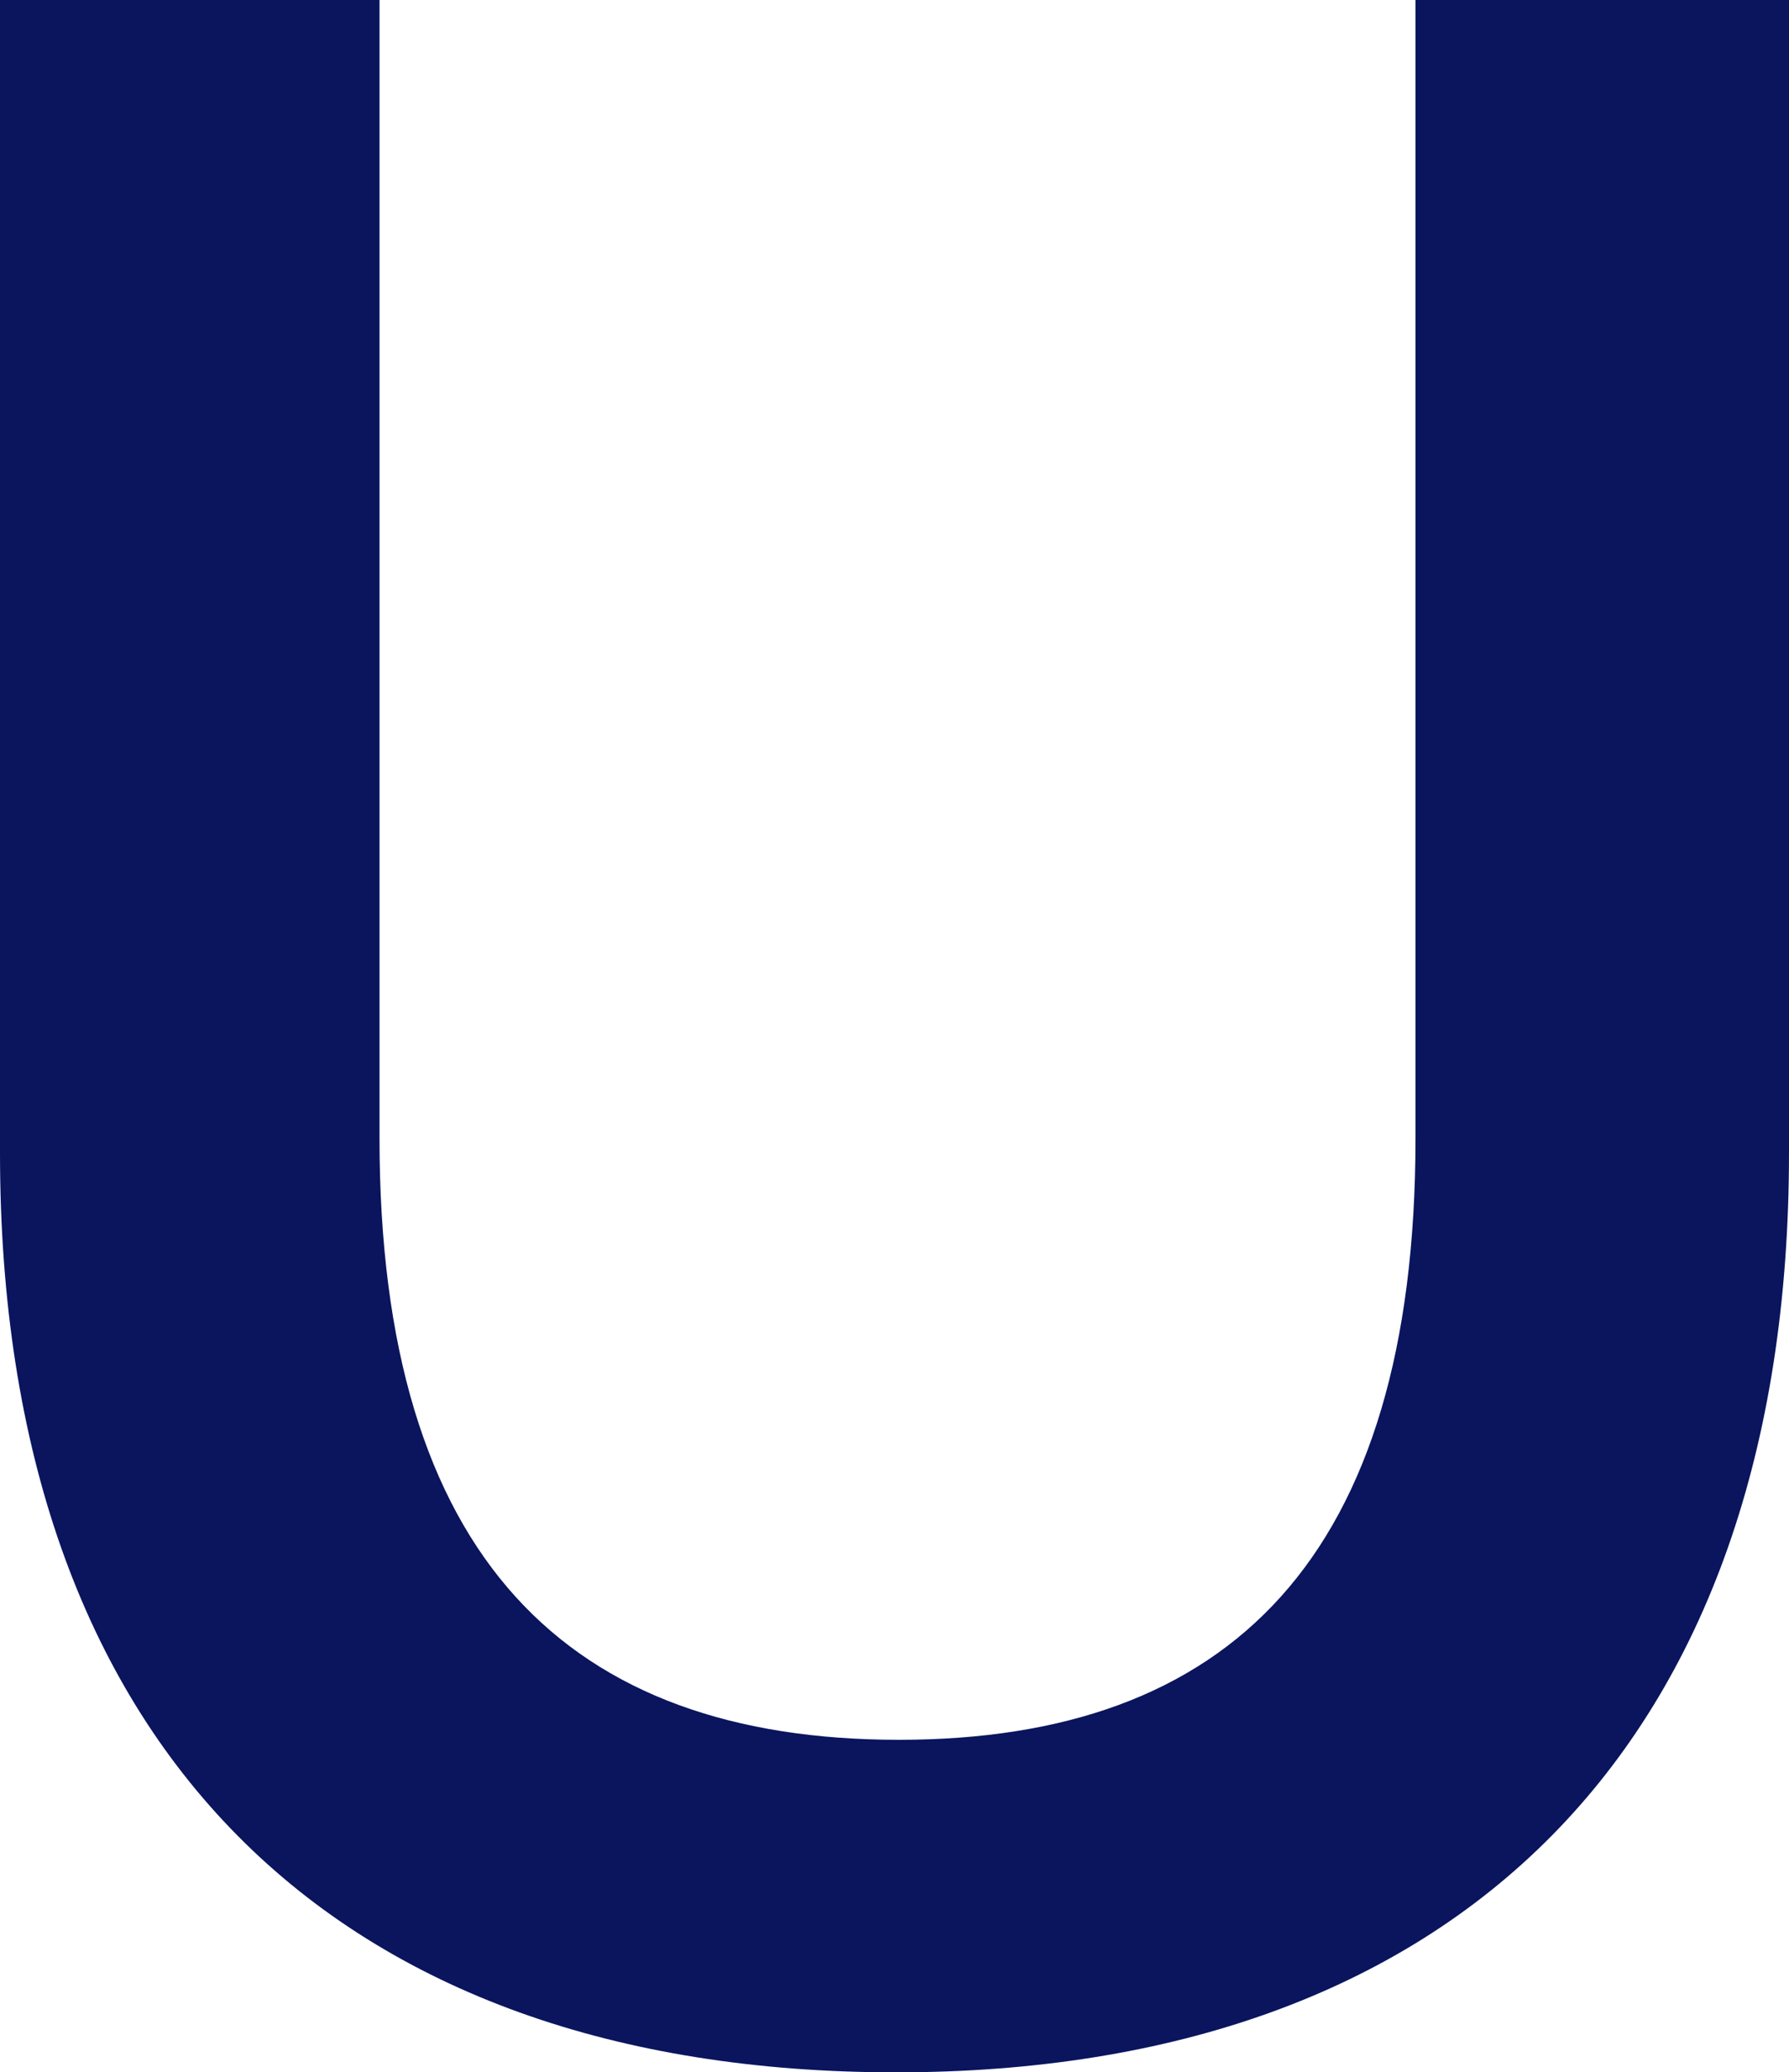 <?xml version="1.0" encoding="UTF-8"?>
<svg xmlns="http://www.w3.org/2000/svg" width="38.074" height="44.097" viewBox="0 0 38.074 44.097">
  <path id="Path_32734" data-name="Path 32734" d="M166.063,44.457c11.861,0,19.006-6.893,19.006-19.564V.36H177.12V24.581c0,8.942-3.974,12.8-10.993,12.8s-11.055-3.851-11.055-12.8V.36h-8.077V24.893c0,12.669,7.141,19.564,19.066,19.564" transform="translate(-146.995 -0.36)" fill="#0a155e"></path>
</svg>
